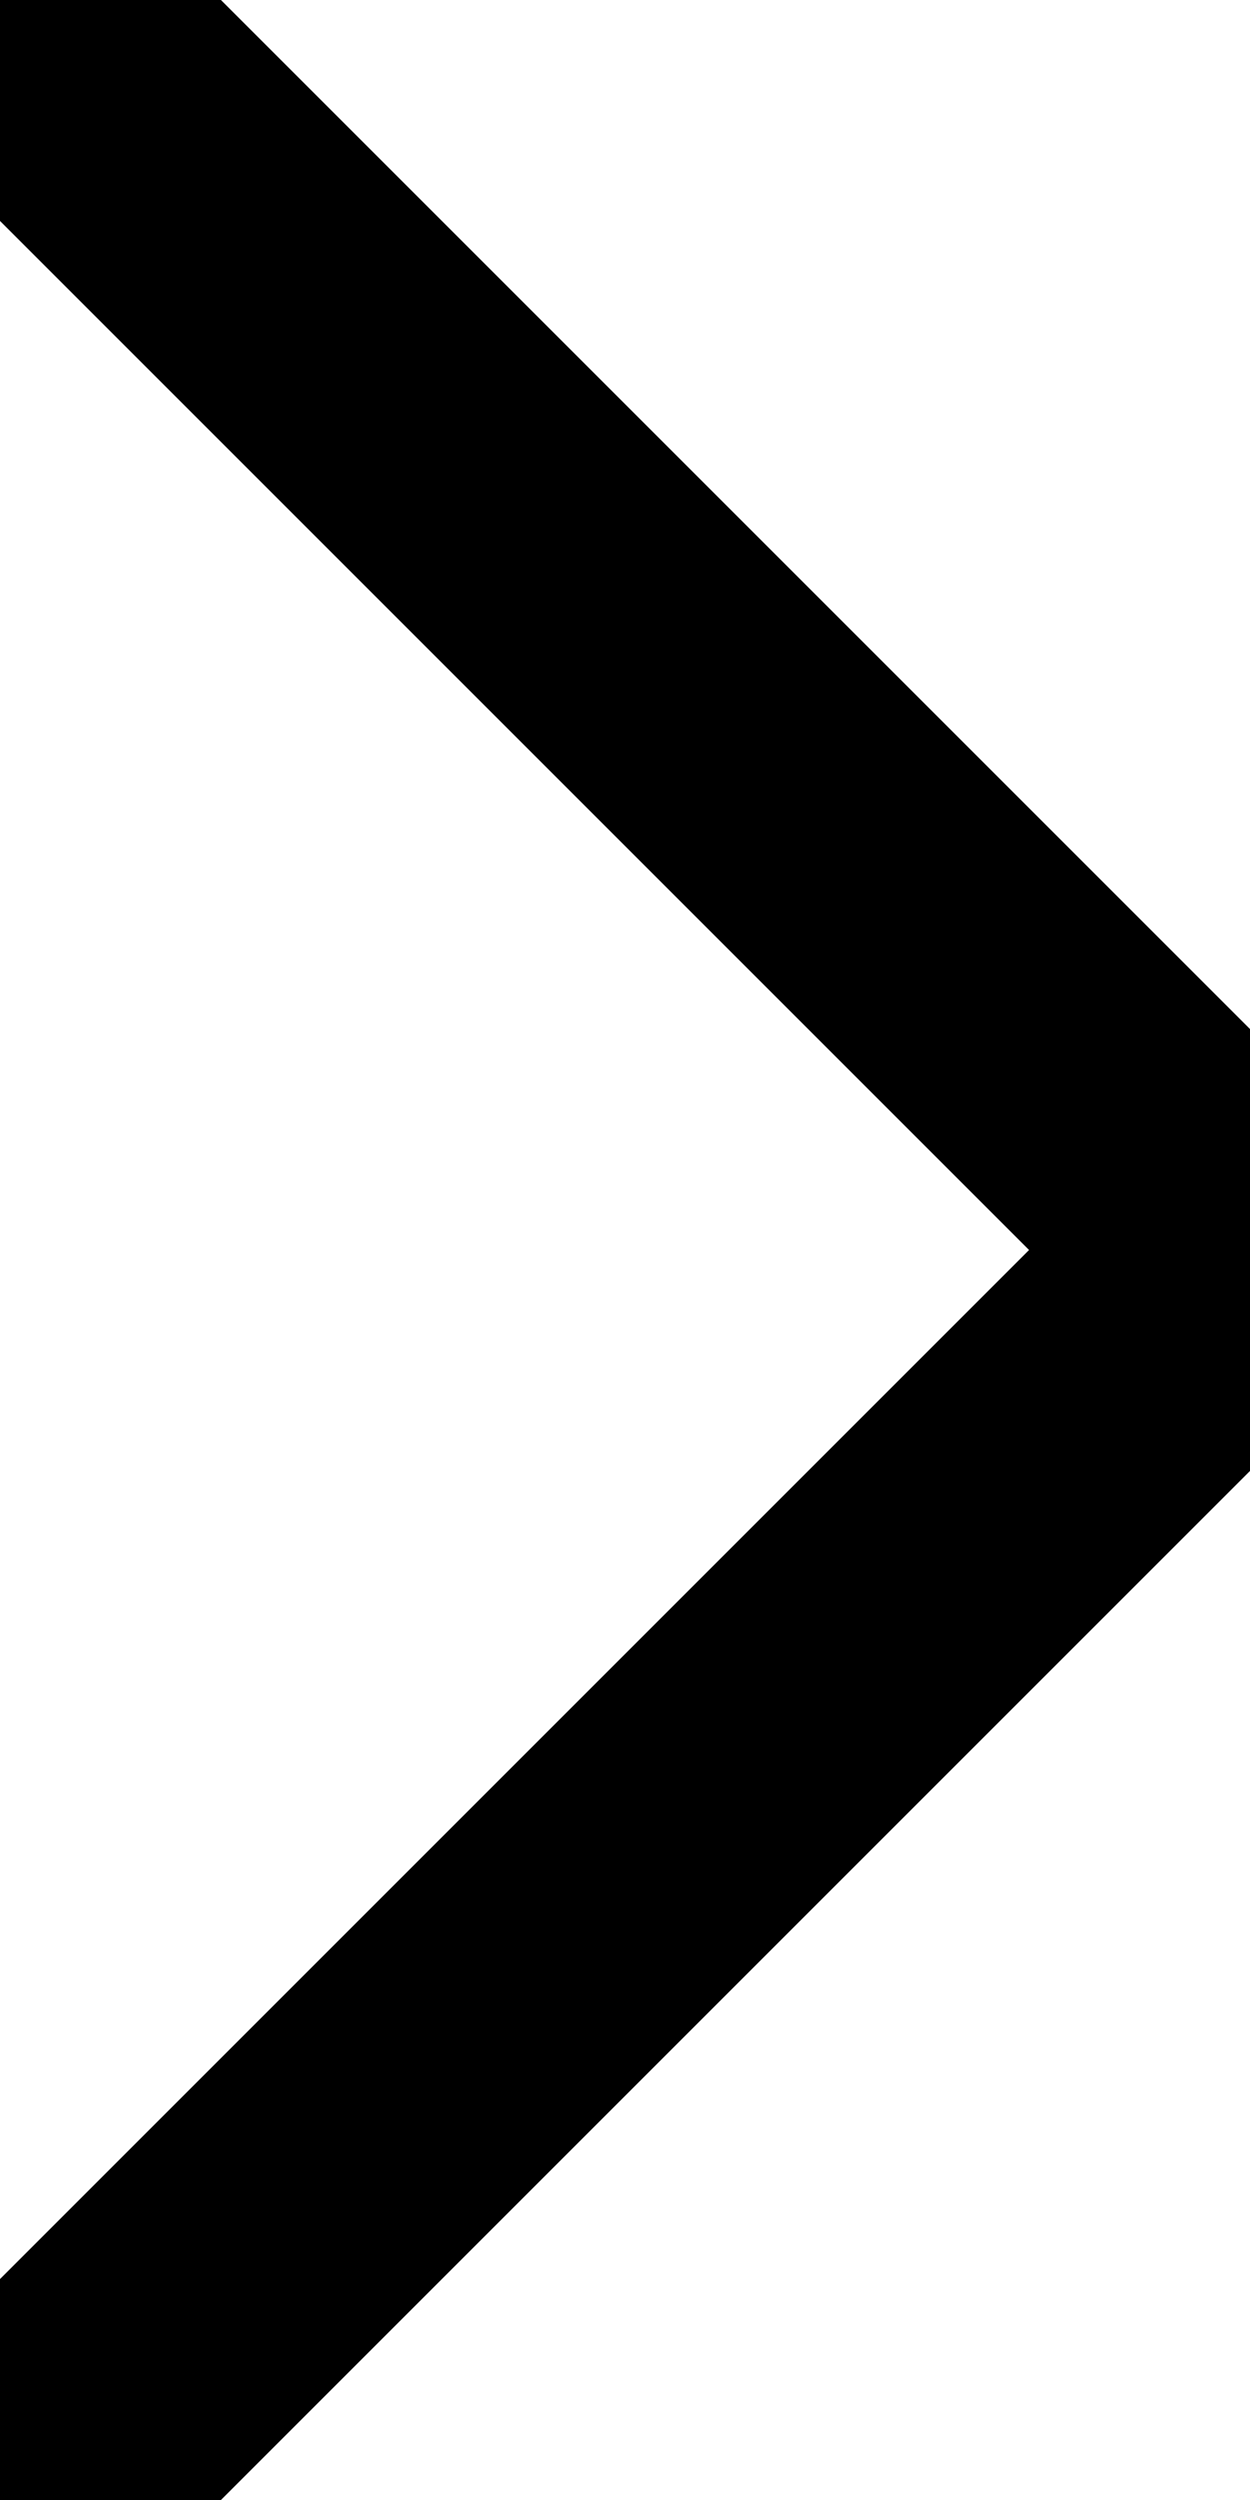 <svg xmlns="http://www.w3.org/2000/svg" xmlns:xlink="http://www.w3.org/1999/xlink" fill="none" version="1.1" width="8" height="16" viewBox="0 0 8 16"><g transform="matrix(0,1,-1,0,8,-8)"><path d="M7.293,7.293L7.293,7.293Q7.152,7.434,7.076,7.617Q7,7.801,7,8Q7,8.024,7.001,8.048Q7.01,8.234,7.086,8.405Q7.161,8.575,7.293,8.707Q7.434,8.848,7.617,8.924Q7.801,9,8,9Q8.199,9,8.383,8.924Q8.566,8.848,8.707,8.707L8.707,8.707L16,1.414L23.293,8.707Q23.434,8.848,23.617,8.924Q23.801,9,24,9Q24.199,9,24.383,8.924Q24.567,8.848,24.707,8.707Q24.848,8.566,24.924,8.383Q25,8.199,25,8Q25,7.801,24.924,7.617Q24.848,7.434,24.707,7.293L16.707,-0.707Q16.566,-0.848,16.383,-0.924Q16.199,-1,16,-1Q15.801,-1,15.617,-0.924Q15.434,-0.848,15.293,-0.707L7.293,7.293Z" fill-rule="evenodd" fill="#000000" fill-opacity="1"/></g></svg>